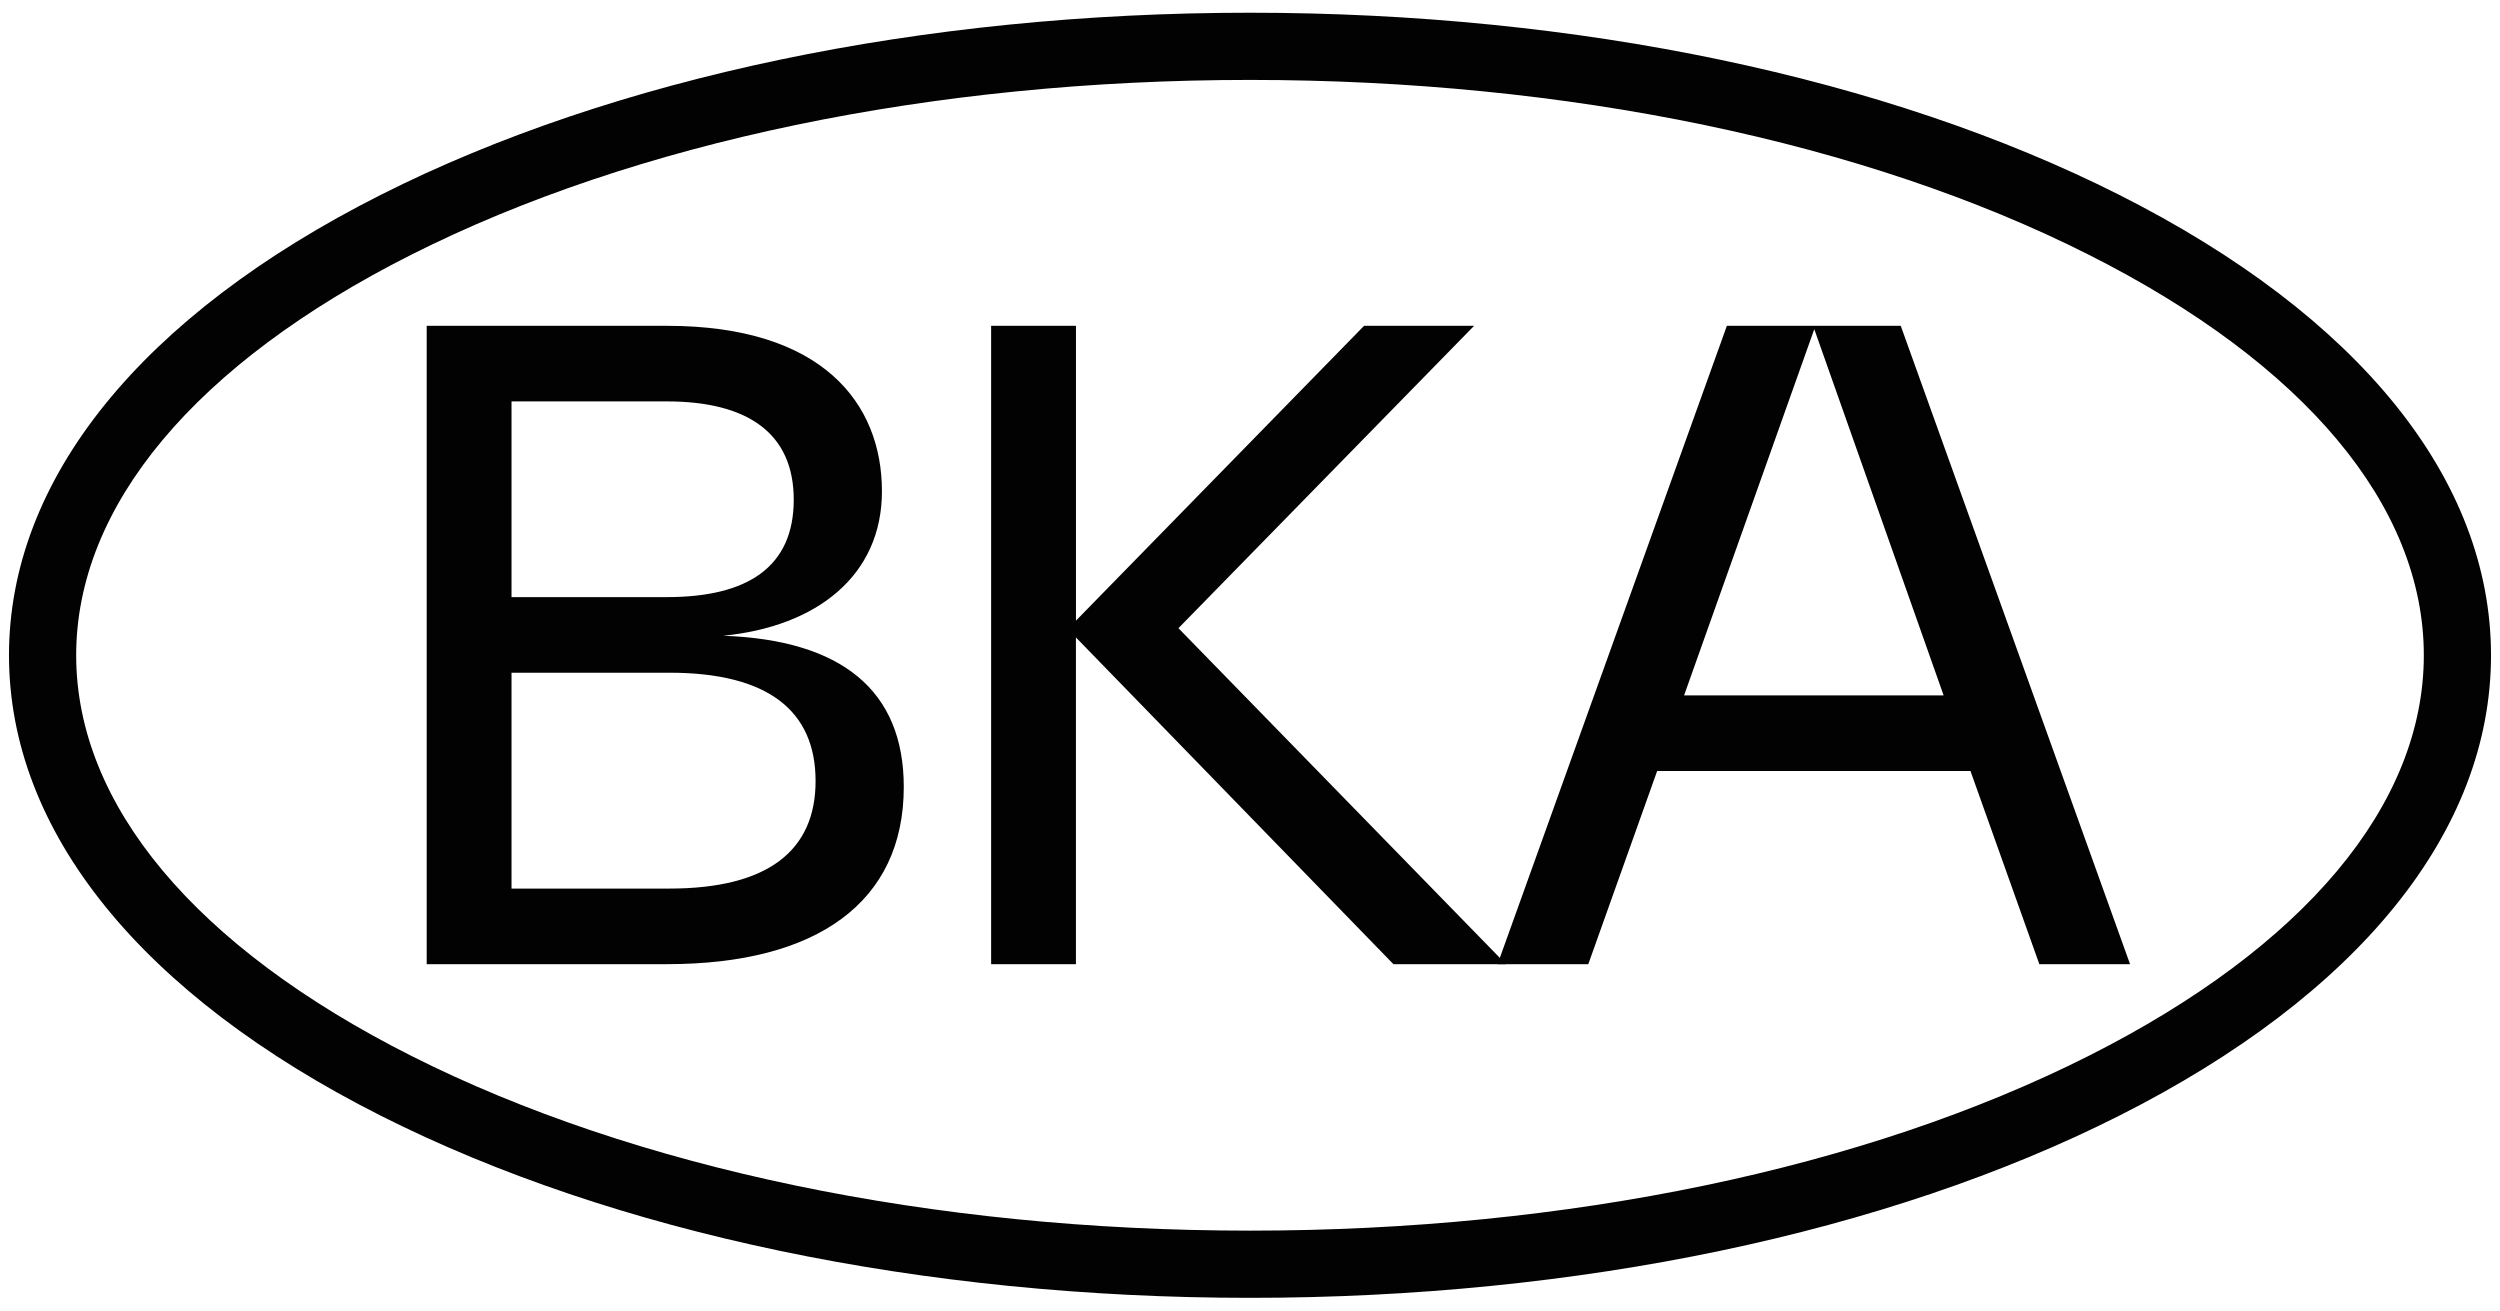 <?xml version="1.0" encoding="utf-8"?>
<!-- Generator: Adobe Illustrator 27.9.1, SVG Export Plug-In . SVG Version: 6.00 Build 0)  -->
<svg version="1.1" id="Ebene_1" xmlns="http://www.w3.org/2000/svg" xmlns:xlink="http://www.w3.org/1999/xlink" x="0px" y="0px"
	 viewBox="0 0 595.28 312.05" style="enable-background:new 0 0 595.28 312.05;" xml:space="preserve">
<style type="text/css">
	.st0{fill:#020203;}
</style>
<g>
	<g>
		<path class="st0" d="M215.2,187.38c0,27.4-20.6,42.2-56.4,42.2h-57.2v-152h57.2c37,0,51.2,18.4,51.2,39.4
			c0,20-15.4,32.2-37.8,34.4C200.4,152.38,215.2,164.38,215.2,187.38z M158.8,95.58h-37v46.6h37c19,0,30.2-7,30.2-23.2
			C189,102.98,177.8,95.58,158.8,95.58z M159.4,211.58c23.4,0,34.8-9,34.8-25.6c0-16.8-11.4-25.8-34.8-25.8h-37.6v51.4H159.4z"/>
		<path class="st0" d="M358.59,229.58h-26.8l-75.6-77.8v77.8H236v-152h20.2v70.2l68.6-70.2H351l-70.4,72L358.59,229.58z"/>
		<path class="st0" d="M485.59,229.58l-16.4-46h-74.6l-16.4,46h-21.6l54.6-152h41.4l54.6,152H485.59z M401,165.58h61.8L432,78.38
			L401,165.58z"/>
	</g>
	<g>
		<path class="st0" d="M297.64,309.03c-78.02,0-151.5-15.39-206.9-43.33c-57.14-28.82-88.6-67.77-88.6-109.67
			c0-41.91,31.47-80.86,88.6-109.67c55.4-27.94,128.87-43.33,206.9-43.33s151.5,15.39,206.9,43.33
			c57.14,28.82,88.6,67.77,88.6,109.67c0,41.91-31.47,80.86-88.6,109.67C449.14,293.64,375.66,309.03,297.64,309.03z M297.64,19.03
			c-75.57,0-146.49,14.78-199.69,41.61c-51.47,25.96-79.81,59.83-79.81,95.39c0,35.56,28.34,69.43,79.81,95.39
			c53.21,26.83,124.12,41.61,199.69,41.61c75.57,0,146.48-14.78,199.69-41.61c51.47-25.96,79.81-59.83,79.81-95.39
			c0-35.55-28.34-69.43-79.81-95.39C444.12,33.8,373.2,19.03,297.64,19.03z"/>
	</g>
</g>
</svg>
